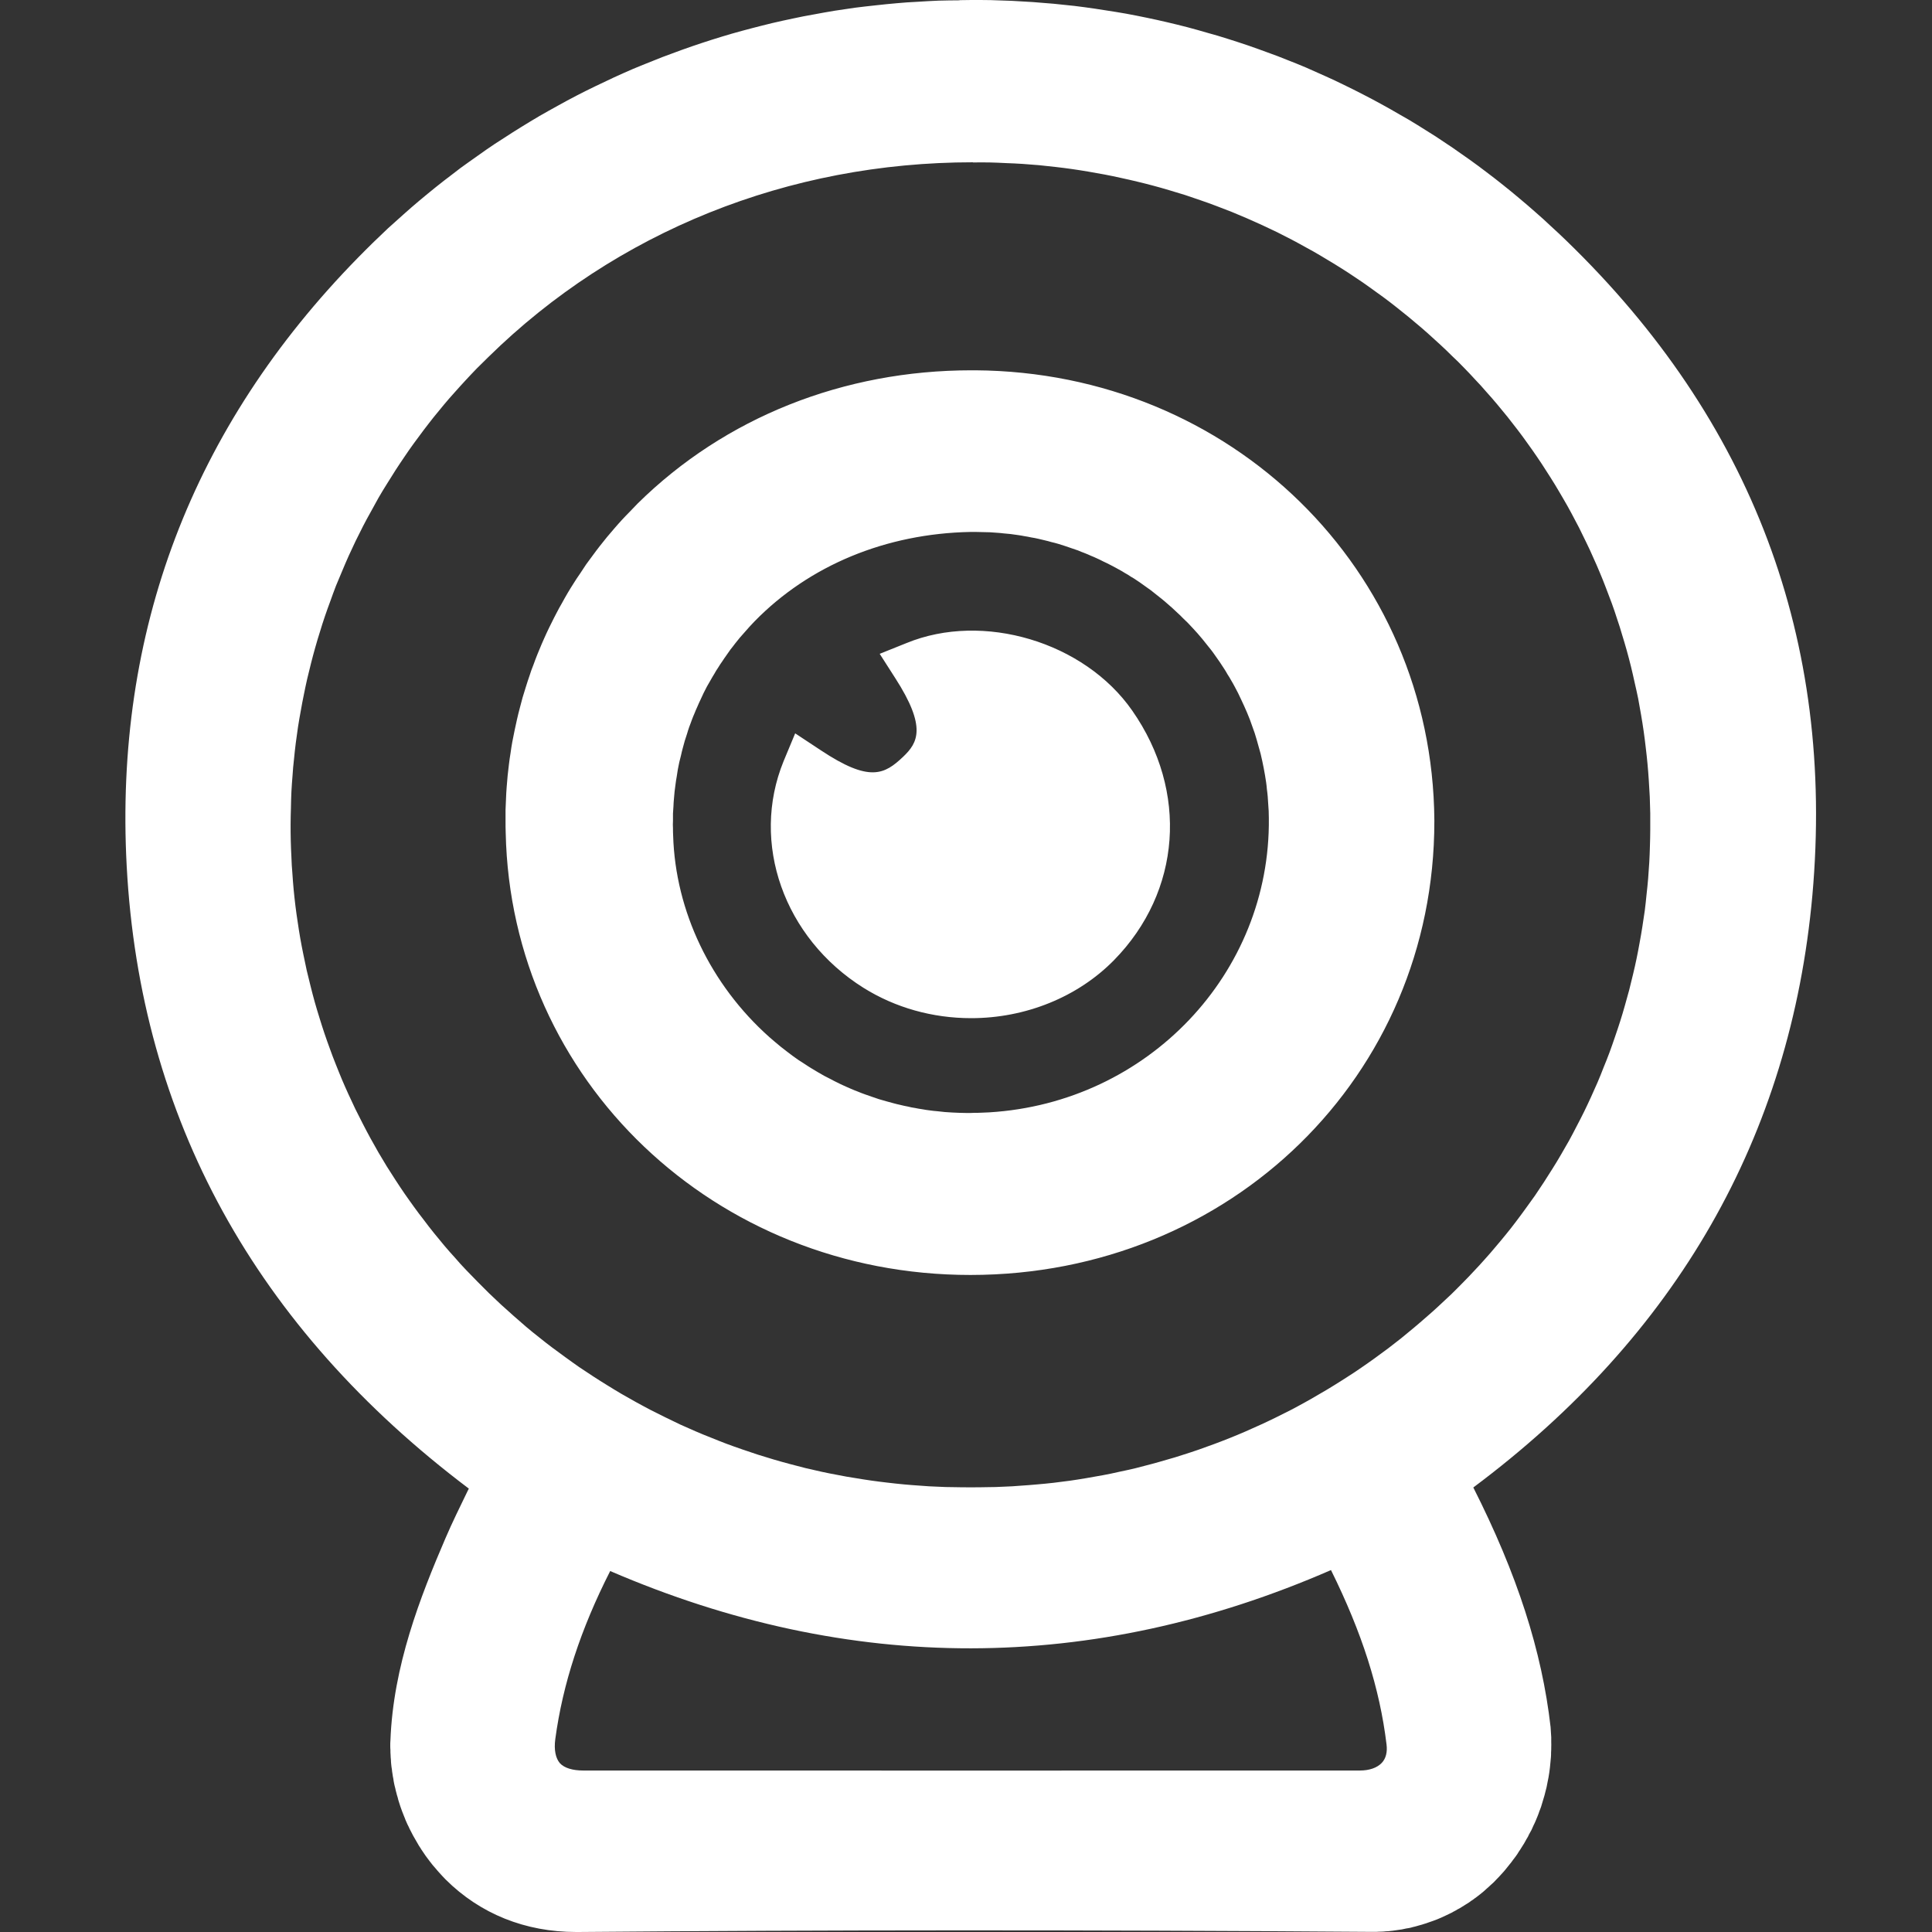 <svg xmlns="http://www.w3.org/2000/svg" xmlns:xlink="http://www.w3.org/1999/xlink" width="12" height="12" viewBox="0 0 12 12" fill="none">
<rect x="0" y="0" width="12" height="12" fill="#333333" stroke="none"/>
<path d="M5.96 0.001C6.003 2.3498e-05 6.047 -0 6.09 0C6.133 0 6.177 0.001 6.22 0.003C6.263 0.004 6.307 0.006 6.35 0.009C6.393 0.011 6.436 0.014 6.479 0.018C6.523 0.021 6.566 0.025 6.609 0.03C6.652 0.034 6.695 0.039 6.738 0.045C6.781 0.051 6.824 0.057 6.866 0.064C6.909 0.07 6.952 0.078 6.995 0.085C7.037 0.093 7.08 0.101 7.122 0.11C7.165 0.119 7.207 0.128 7.249 0.138C7.291 0.148 7.333 0.158 7.375 0.169C7.417 0.18 7.459 0.192 7.5 0.204C7.542 0.215 7.584 0.228 7.625 0.241C7.666 0.254 7.707 0.267 7.748 0.281C7.789 0.295 7.83 0.31 7.871 0.325C7.912 0.339 7.952 0.355 7.992 0.371C8.033 0.387 8.073 0.403 8.113 0.42C8.152 0.437 8.192 0.455 8.232 0.473C8.271 0.49 8.31 0.509 8.349 0.528C8.388 0.547 8.427 0.566 8.465 0.586C8.504 0.606 8.542 0.626 8.58 0.647C8.618 0.668 8.656 0.689 8.693 0.711C8.731 0.732 8.768 0.754 8.805 0.777C8.842 0.8 8.879 0.823 8.915 0.846C8.951 0.87 8.987 0.894 9.023 0.918C9.059 0.943 9.094 0.968 9.13 0.993C9.165 1.018 9.2 1.044 9.234 1.07C9.269 1.096 9.303 1.123 9.337 1.15C9.371 1.177 9.404 1.204 9.437 1.232C9.471 1.26 9.503 1.288 9.536 1.317C9.568 1.345 9.601 1.374 9.632 1.404C9.664 1.433 9.696 1.463 9.727 1.493C10.883 2.611 11.398 3.978 11.257 5.561C11.122 7.059 10.414 8.296 9.151 9.239C9.424 9.779 9.577 10.254 9.631 10.727C9.632 10.738 9.632 10.748 9.633 10.759C9.634 10.769 9.634 10.78 9.635 10.79C9.635 10.8 9.635 10.811 9.635 10.821C9.636 10.832 9.635 10.842 9.635 10.853C9.635 10.863 9.635 10.873 9.634 10.884C9.634 10.894 9.634 10.905 9.633 10.915C9.632 10.926 9.631 10.936 9.63 10.947C9.629 10.957 9.628 10.967 9.627 10.978C9.626 10.988 9.624 10.998 9.623 11.009C9.621 11.019 9.62 11.029 9.618 11.04C9.616 11.05 9.614 11.06 9.612 11.07C9.61 11.081 9.608 11.091 9.606 11.101C9.603 11.111 9.601 11.121 9.598 11.132C9.596 11.142 9.593 11.152 9.59 11.162C9.587 11.172 9.584 11.182 9.581 11.192C9.578 11.202 9.575 11.212 9.572 11.222C9.568 11.232 9.565 11.242 9.561 11.251C9.558 11.261 9.554 11.271 9.55 11.281C9.546 11.29 9.542 11.3 9.538 11.31C9.534 11.319 9.53 11.329 9.525 11.338C9.521 11.348 9.516 11.357 9.512 11.367C9.507 11.376 9.502 11.385 9.497 11.394C9.493 11.404 9.488 11.413 9.482 11.422C9.477 11.431 9.472 11.44 9.467 11.449C9.461 11.458 9.456 11.467 9.45 11.476C9.445 11.485 9.439 11.493 9.433 11.502C9.428 11.511 9.422 11.52 9.416 11.528C9.41 11.537 9.403 11.545 9.397 11.553C9.391 11.562 9.385 11.57 9.378 11.578C9.372 11.586 9.365 11.595 9.358 11.603C9.352 11.611 9.345 11.619 9.338 11.627C9.331 11.634 9.324 11.642 9.317 11.65C9.311 11.657 9.304 11.664 9.298 11.67C9.291 11.677 9.284 11.684 9.278 11.691C9.271 11.697 9.264 11.704 9.257 11.71C9.25 11.717 9.243 11.723 9.236 11.729C9.229 11.735 9.222 11.742 9.215 11.748C9.208 11.754 9.2 11.76 9.193 11.766C9.186 11.771 9.178 11.777 9.171 11.783C9.163 11.789 9.155 11.794 9.148 11.8C9.14 11.805 9.132 11.81 9.125 11.816C9.117 11.821 9.109 11.826 9.101 11.831C9.093 11.836 9.085 11.841 9.077 11.846C9.069 11.851 9.061 11.856 9.052 11.86C9.044 11.865 9.036 11.87 9.027 11.874C9.019 11.879 9.011 11.883 9.002 11.887C8.994 11.891 8.985 11.895 8.977 11.899C8.968 11.903 8.96 11.907 8.951 11.911C8.942 11.915 8.934 11.918 8.925 11.922C8.916 11.925 8.907 11.929 8.898 11.932C8.89 11.935 8.881 11.938 8.872 11.941C8.863 11.945 8.854 11.947 8.845 11.95C8.836 11.953 8.827 11.956 8.818 11.958C8.809 11.961 8.8 11.963 8.79 11.966C8.781 11.968 8.772 11.97 8.763 11.973C8.754 11.975 8.744 11.977 8.735 11.978C8.726 11.98 8.717 11.982 8.707 11.984C8.698 11.985 8.689 11.987 8.679 11.988C8.67 11.989 8.661 11.991 8.651 11.992C8.642 11.993 8.633 11.994 8.623 11.995C8.614 11.995 8.604 11.996 8.595 11.997C8.586 11.998 8.576 11.998 8.567 11.998C8.557 11.999 8.548 11.999 8.538 11.999C8.529 11.999 8.52 11.999 8.51 11.999L8.5 11.999C6.723 11.986 5.117 11.987 3.591 12L3.579 12C3.262 12 2.982 11.887 2.768 11.674C2.761 11.667 2.754 11.66 2.747 11.652C2.741 11.645 2.734 11.638 2.727 11.63C2.721 11.623 2.714 11.616 2.708 11.608C2.701 11.6 2.695 11.593 2.688 11.585C2.682 11.577 2.676 11.569 2.67 11.562C2.664 11.554 2.658 11.546 2.652 11.538C2.646 11.53 2.64 11.522 2.635 11.514C2.629 11.505 2.623 11.497 2.618 11.489C2.613 11.48 2.607 11.472 2.602 11.464C2.597 11.455 2.592 11.447 2.587 11.438C2.582 11.429 2.577 11.421 2.572 11.412C2.567 11.403 2.562 11.395 2.558 11.386C2.553 11.377 2.549 11.368 2.544 11.359C2.54 11.35 2.536 11.341 2.531 11.332C2.527 11.323 2.523 11.314 2.519 11.305C2.516 11.296 2.512 11.287 2.508 11.277C2.504 11.268 2.501 11.259 2.497 11.249C2.494 11.24 2.491 11.231 2.487 11.221C2.484 11.212 2.481 11.203 2.478 11.193C2.475 11.184 2.472 11.174 2.47 11.164C2.467 11.155 2.464 11.145 2.462 11.136C2.459 11.126 2.457 11.116 2.455 11.107C2.452 11.097 2.45 11.087 2.448 11.078C2.446 11.068 2.444 11.058 2.443 11.048C2.441 11.038 2.439 11.029 2.438 11.019C2.436 11.009 2.435 10.999 2.434 10.989C2.432 10.979 2.431 10.97 2.43 10.96C2.429 10.95 2.428 10.94 2.428 10.93C2.427 10.92 2.426 10.91 2.426 10.9C2.425 10.89 2.425 10.88 2.425 10.87C2.424 10.86 2.424 10.85 2.424 10.84C2.424 10.831 2.424 10.82 2.425 10.811C2.442 10.348 2.61 9.919 2.767 9.554C2.809 9.456 2.857 9.359 2.902 9.266L2.912 9.246C1.586 8.246 0.871 6.945 0.787 5.381C0.709 3.925 1.192 2.653 2.224 1.6C2.254 1.569 2.285 1.539 2.316 1.508C2.347 1.478 2.378 1.448 2.41 1.418C2.442 1.389 2.474 1.36 2.507 1.331C2.539 1.302 2.572 1.274 2.605 1.246C2.639 1.218 2.672 1.19 2.706 1.163C2.74 1.136 2.774 1.109 2.809 1.083C2.843 1.056 2.878 1.03 2.914 1.005C2.949 0.98 2.984 0.955 3.02 0.93C3.056 0.905 3.092 0.881 3.129 0.858C3.165 0.834 3.202 0.811 3.239 0.788C3.276 0.765 3.313 0.743 3.35 0.721C3.388 0.699 3.426 0.678 3.464 0.657C3.502 0.636 3.54 0.615 3.579 0.595C3.617 0.575 3.656 0.556 3.695 0.537C3.734 0.518 3.774 0.499 3.813 0.481C3.853 0.463 3.892 0.445 3.932 0.428C3.972 0.411 4.013 0.395 4.053 0.379C4.093 0.362 4.134 0.347 4.175 0.332C4.215 0.317 4.256 0.302 4.297 0.288C4.338 0.274 4.38 0.26 4.421 0.247C4.463 0.234 4.504 0.221 4.546 0.209C4.588 0.197 4.629 0.186 4.671 0.175C4.714 0.164 4.756 0.153 4.798 0.143C4.84 0.133 4.883 0.124 4.925 0.115C4.968 0.106 5.01 0.097 5.053 0.09C5.096 0.082 5.139 0.074 5.182 0.067C5.224 0.061 5.267 0.054 5.31 0.048C5.354 0.043 5.397 0.037 5.44 0.033C5.483 0.028 5.526 0.024 5.57 0.02C5.613 0.016 5.656 0.013 5.7 0.011C5.743 0.008 5.786 0.006 5.83 0.004C5.873 0.003 5.917 0.002 5.96 0.002L5.96 0.001ZM8.267 9.752C6.784 10.398 5.279 10.4 3.79 9.758C3.607 10.118 3.495 10.46 3.449 10.802C3.44 10.868 3.451 10.921 3.478 10.952C3.505 10.981 3.556 10.997 3.622 10.997C5.23 10.998 6.838 10.997 8.446 10.997C8.506 10.997 8.554 10.98 8.583 10.949C8.608 10.922 8.618 10.883 8.612 10.835C8.57 10.487 8.46 10.142 8.267 9.752ZM6.043 1.008C4.897 1.008 3.827 1.438 3.033 2.218C3.009 2.241 2.985 2.265 2.961 2.289C2.938 2.313 2.914 2.338 2.892 2.362C2.869 2.387 2.846 2.412 2.824 2.437C2.801 2.462 2.779 2.488 2.757 2.514C2.736 2.54 2.714 2.566 2.693 2.592C2.672 2.618 2.652 2.645 2.631 2.672C2.611 2.699 2.591 2.726 2.571 2.753C2.551 2.78 2.532 2.808 2.513 2.836C2.494 2.864 2.475 2.892 2.457 2.92C2.439 2.948 2.421 2.977 2.403 3.006C2.385 3.034 2.368 3.063 2.351 3.092C2.334 3.122 2.318 3.151 2.302 3.181C2.285 3.21 2.27 3.24 2.254 3.27C2.239 3.3 2.224 3.33 2.209 3.36C2.194 3.391 2.18 3.421 2.166 3.452C2.152 3.483 2.139 3.514 2.126 3.545C2.113 3.576 2.1 3.607 2.087 3.638C2.075 3.67 2.063 3.701 2.052 3.733C2.04 3.765 2.029 3.796 2.018 3.828C2.007 3.86 1.997 3.892 1.987 3.925C1.977 3.957 1.967 3.989 1.958 4.022C1.949 4.054 1.94 4.087 1.932 4.119C1.924 4.152 1.916 4.185 1.908 4.217C1.901 4.25 1.893 4.283 1.887 4.316C1.88 4.349 1.874 4.382 1.868 4.416C1.862 4.449 1.856 4.482 1.851 4.515C1.846 4.549 1.842 4.582 1.837 4.616C1.833 4.649 1.829 4.683 1.826 4.716C1.822 4.75 1.819 4.783 1.817 4.817C1.814 4.85 1.812 4.884 1.81 4.918C1.809 4.951 1.807 4.985 1.807 5.019C1.806 5.053 1.805 5.086 1.805 5.12C1.805 5.154 1.805 5.188 1.806 5.222C1.807 5.255 1.808 5.289 1.81 5.323C1.811 5.357 1.813 5.391 1.816 5.424C1.818 5.458 1.821 5.492 1.824 5.526C1.827 5.559 1.831 5.593 1.835 5.627C1.839 5.66 1.844 5.694 1.849 5.727C1.854 5.761 1.859 5.794 1.865 5.828C1.871 5.861 1.877 5.894 1.884 5.927C1.891 5.961 1.898 5.994 1.905 6.027C1.913 6.06 1.921 6.093 1.929 6.125C1.937 6.158 1.946 6.191 1.955 6.224C1.964 6.256 1.974 6.289 1.984 6.321C1.994 6.353 2.004 6.386 2.015 6.418C2.026 6.45 2.037 6.482 2.049 6.514C2.06 6.545 2.072 6.577 2.085 6.609C2.097 6.64 2.11 6.671 2.123 6.703C2.136 6.734 2.15 6.765 2.164 6.796C2.178 6.827 2.192 6.857 2.207 6.888C2.222 6.918 2.237 6.948 2.253 6.979C2.268 7.009 2.284 7.038 2.3 7.068C2.317 7.098 2.333 7.127 2.35 7.157C2.367 7.186 2.385 7.215 2.402 7.244C2.42 7.273 2.438 7.301 2.457 7.33C2.475 7.358 2.494 7.386 2.513 7.414C2.533 7.442 2.552 7.47 2.572 7.497C2.592 7.524 2.612 7.552 2.633 7.578C2.653 7.605 2.674 7.632 2.695 7.658C2.717 7.685 2.738 7.711 2.76 7.737C2.782 7.763 2.804 7.788 2.827 7.813C2.849 7.839 2.872 7.864 2.895 7.888C2.919 7.913 2.942 7.937 2.966 7.961C2.99 7.985 3.014 8.009 3.038 8.033C3.063 8.057 3.088 8.08 3.113 8.104C3.138 8.127 3.164 8.15 3.19 8.173C3.216 8.196 3.242 8.218 3.268 8.241C3.294 8.263 3.321 8.285 3.348 8.306C3.375 8.328 3.402 8.349 3.43 8.37C3.457 8.39 3.485 8.411 3.513 8.431C3.54 8.451 3.569 8.471 3.597 8.491C3.625 8.51 3.654 8.529 3.683 8.548C3.712 8.567 3.741 8.585 3.77 8.603C3.8 8.622 3.829 8.639 3.859 8.657C3.889 8.674 3.919 8.691 3.949 8.708C3.979 8.724 4.009 8.741 4.04 8.757C4.07 8.772 4.101 8.788 4.132 8.803C4.163 8.818 4.194 8.833 4.225 8.848C4.257 8.862 4.288 8.876 4.32 8.89C4.351 8.903 4.383 8.917 4.415 8.929C4.447 8.942 4.479 8.955 4.511 8.967C4.544 8.979 4.576 8.991 4.609 9.002C4.641 9.013 4.674 9.024 4.707 9.035C4.739 9.045 4.772 9.055 4.805 9.065C4.838 9.075 4.872 9.084 4.905 9.093C4.938 9.102 4.972 9.11 5.005 9.119C5.039 9.127 5.072 9.134 5.106 9.142C5.139 9.149 5.173 9.156 5.207 9.162C5.241 9.169 5.275 9.175 5.309 9.18C5.343 9.186 5.377 9.191 5.411 9.196C5.445 9.201 5.479 9.205 5.513 9.209C5.548 9.213 5.582 9.217 5.616 9.22C5.651 9.223 5.685 9.226 5.719 9.228C5.754 9.231 5.788 9.233 5.822 9.234C5.857 9.236 5.891 9.237 5.926 9.237C5.96 9.238 5.995 9.238 6.029 9.238C6.063 9.238 6.098 9.238 6.132 9.237C6.166 9.237 6.201 9.236 6.235 9.234C6.269 9.233 6.304 9.231 6.338 9.228C6.372 9.226 6.407 9.223 6.441 9.22C6.475 9.217 6.509 9.214 6.543 9.21C6.577 9.206 6.611 9.201 6.645 9.197C6.679 9.192 6.713 9.187 6.747 9.181C6.781 9.175 6.815 9.169 6.849 9.163C6.882 9.157 6.916 9.15 6.95 9.142C6.983 9.135 7.017 9.128 7.05 9.12C7.083 9.111 7.117 9.103 7.15 9.094C7.183 9.085 7.216 9.076 7.249 9.066C7.282 9.057 7.315 9.047 7.348 9.036C7.38 9.026 7.413 9.015 7.445 9.004C7.478 8.992 7.51 8.981 7.542 8.969C7.575 8.957 7.607 8.944 7.638 8.932C7.67 8.919 7.702 8.906 7.734 8.892C7.765 8.878 7.797 8.864 7.828 8.85C7.859 8.836 7.89 8.821 7.921 8.806C7.952 8.791 7.982 8.775 8.013 8.76C8.043 8.744 8.074 8.728 8.104 8.711C8.134 8.694 8.164 8.678 8.193 8.66C8.223 8.643 8.253 8.625 8.282 8.607C8.311 8.589 8.34 8.571 8.369 8.552C8.398 8.534 8.426 8.515 8.455 8.495C8.483 8.476 8.511 8.456 8.539 8.436C8.567 8.416 8.594 8.395 8.622 8.375C8.649 8.354 8.676 8.333 8.703 8.312C8.73 8.29 8.757 8.268 8.783 8.246C8.809 8.224 8.835 8.202 8.861 8.179C8.887 8.157 8.912 8.134 8.938 8.11C8.963 8.087 8.988 8.063 9.013 8.04C9.037 8.016 9.061 7.993 9.084 7.969C9.108 7.945 9.131 7.921 9.154 7.896C9.177 7.872 9.2 7.847 9.222 7.822C9.245 7.797 9.267 7.771 9.288 7.746C9.31 7.72 9.332 7.694 9.353 7.668C9.374 7.642 9.395 7.616 9.415 7.589C9.435 7.562 9.456 7.535 9.475 7.508C9.495 7.481 9.514 7.454 9.534 7.426C9.553 7.398 9.571 7.371 9.59 7.342C9.608 7.314 9.626 7.286 9.644 7.257C9.662 7.229 9.679 7.2 9.696 7.171C9.713 7.142 9.729 7.113 9.746 7.084C9.762 7.054 9.778 7.025 9.793 6.995C9.809 6.965 9.824 6.935 9.839 6.905C9.854 6.875 9.868 6.844 9.882 6.814C9.896 6.783 9.91 6.752 9.923 6.722C9.936 6.691 9.949 6.66 9.961 6.628C9.974 6.597 9.986 6.566 9.998 6.534C10.009 6.503 10.021 6.471 10.031 6.44C10.042 6.408 10.053 6.376 10.063 6.344C10.073 6.312 10.083 6.28 10.092 6.247C10.101 6.215 10.11 6.183 10.119 6.15C10.127 6.118 10.135 6.085 10.143 6.052C10.151 6.02 10.158 5.987 10.165 5.954C10.172 5.921 10.178 5.888 10.184 5.855C10.19 5.822 10.196 5.789 10.201 5.756C10.206 5.723 10.211 5.689 10.216 5.656C10.22 5.623 10.224 5.589 10.227 5.556C10.231 5.523 10.234 5.489 10.237 5.456C10.239 5.422 10.242 5.389 10.244 5.355C10.246 5.322 10.247 5.288 10.248 5.254C10.249 5.221 10.25 5.187 10.25 5.154C10.25 5.12 10.25 5.085 10.25 5.051C10.249 5.017 10.248 4.983 10.247 4.949C10.245 4.915 10.243 4.881 10.241 4.847C10.239 4.813 10.236 4.779 10.233 4.745C10.23 4.711 10.226 4.677 10.222 4.643C10.218 4.609 10.214 4.575 10.209 4.541C10.204 4.507 10.199 4.474 10.193 4.44C10.187 4.406 10.181 4.373 10.175 4.339C10.168 4.306 10.161 4.272 10.153 4.239C10.146 4.206 10.138 4.172 10.13 4.139C10.122 4.106 10.113 4.073 10.104 4.04C10.095 4.007 10.085 3.975 10.075 3.942C10.066 3.909 10.055 3.877 10.044 3.844C10.034 3.812 10.023 3.78 10.011 3.747C9.999 3.715 9.987 3.683 9.975 3.652C9.963 3.62 9.95 3.588 9.937 3.557C9.924 3.525 9.91 3.494 9.896 3.463C9.882 3.431 9.868 3.4 9.853 3.37C9.838 3.339 9.823 3.308 9.808 3.278C9.792 3.247 9.776 3.217 9.76 3.187C9.744 3.157 9.727 3.127 9.71 3.098C9.693 3.068 9.675 3.039 9.658 3.01C9.64 2.981 9.622 2.952 9.603 2.923C9.585 2.894 9.566 2.866 9.547 2.838C9.527 2.809 9.508 2.781 9.488 2.754C9.468 2.726 9.448 2.698 9.427 2.671C9.406 2.644 9.385 2.617 9.364 2.59C9.343 2.564 9.321 2.537 9.299 2.511C9.277 2.485 9.255 2.459 9.232 2.434C9.21 2.408 9.187 2.383 9.163 2.358C9.14 2.333 9.117 2.308 9.093 2.284C9.069 2.259 9.045 2.235 9.02 2.212C8.996 2.188 8.971 2.164 8.946 2.141C8.92 2.117 8.895 2.094 8.869 2.071C8.844 2.049 8.818 2.026 8.791 2.004C8.765 1.982 8.739 1.96 8.712 1.939C8.685 1.917 8.658 1.896 8.631 1.875C8.604 1.854 8.576 1.834 8.548 1.814C8.521 1.794 8.492 1.774 8.464 1.754C8.436 1.735 8.407 1.716 8.379 1.697C8.35 1.678 8.321 1.66 8.292 1.642C8.263 1.624 8.233 1.606 8.204 1.589C8.174 1.571 8.144 1.554 8.114 1.538C8.084 1.521 8.054 1.505 8.024 1.489C7.993 1.473 7.963 1.458 7.932 1.442C7.901 1.427 7.87 1.413 7.839 1.398C7.808 1.384 7.776 1.37 7.745 1.356C7.713 1.343 7.682 1.329 7.65 1.316C7.618 1.304 7.586 1.291 7.554 1.279C7.522 1.267 7.49 1.255 7.457 1.244C7.425 1.233 7.392 1.222 7.36 1.211C7.327 1.201 7.294 1.191 7.261 1.181C7.228 1.171 7.195 1.162 7.162 1.153C7.129 1.144 7.096 1.136 7.063 1.128C7.029 1.12 6.996 1.112 6.962 1.105C6.929 1.097 6.895 1.091 6.861 1.084C6.828 1.078 6.794 1.072 6.76 1.066C6.726 1.06 6.692 1.055 6.658 1.05C6.624 1.045 6.59 1.041 6.556 1.037C6.522 1.033 6.488 1.03 6.454 1.026C6.42 1.023 6.385 1.021 6.351 1.018C6.317 1.016 6.283 1.014 6.248 1.013C6.214 1.011 6.18 1.01 6.146 1.009C6.111 1.009 6.077 1.008 6.043 1.009L6.043 1.008ZM6.058 2.3C7.647 2.311 8.897 3.538 8.909 5.093L8.909 5.102C8.909 6.681 7.644 7.918 6.029 7.919L6.027 7.919C4.441 7.919 3.173 6.711 3.141 5.172C3.14 5.148 3.14 5.124 3.14 5.101C3.14 5.077 3.14 5.054 3.14 5.03C3.141 5.006 3.142 4.983 3.143 4.959C3.144 4.936 3.145 4.912 3.147 4.889C3.149 4.865 3.151 4.842 3.153 4.818C3.156 4.795 3.158 4.771 3.161 4.748C3.164 4.724 3.167 4.701 3.171 4.678C3.174 4.654 3.178 4.631 3.182 4.608C3.187 4.584 3.191 4.561 3.196 4.538C3.201 4.515 3.206 4.492 3.211 4.469C3.216 4.446 3.222 4.423 3.228 4.4C3.234 4.377 3.24 4.355 3.246 4.332C3.253 4.309 3.26 4.287 3.267 4.264C3.274 4.242 3.281 4.219 3.289 4.197C3.296 4.174 3.304 4.152 3.313 4.13C3.321 4.108 3.329 4.086 3.338 4.064C3.347 4.042 3.356 4.02 3.365 3.999C3.375 3.977 3.384 3.955 3.394 3.934C3.404 3.913 3.414 3.891 3.425 3.87C3.435 3.849 3.446 3.828 3.457 3.807C3.468 3.786 3.479 3.765 3.491 3.745C3.502 3.724 3.514 3.704 3.526 3.683C3.538 3.663 3.55 3.643 3.563 3.623C3.576 3.603 3.588 3.583 3.602 3.564C3.615 3.544 3.628 3.524 3.641 3.505C3.655 3.486 3.669 3.467 3.683 3.448C3.697 3.429 3.711 3.41 3.726 3.391C3.74 3.373 3.755 3.354 3.77 3.336C3.785 3.318 3.801 3.3 3.816 3.282C3.831 3.264 3.847 3.247 3.863 3.229C3.879 3.212 3.895 3.195 3.912 3.178C3.928 3.161 3.945 3.144 3.961 3.127C4.503 2.593 5.239 2.3 6.034 2.3L6.058 2.3L6.058 2.3ZM6.062 3.304L6.028 3.304C5.503 3.314 5.027 3.511 4.687 3.859C4.676 3.87 4.666 3.881 4.655 3.893C4.645 3.904 4.635 3.915 4.625 3.927C4.615 3.938 4.605 3.95 4.595 3.961C4.585 3.973 4.576 3.985 4.566 3.997C4.557 4.009 4.548 4.021 4.538 4.033C4.529 4.045 4.52 4.058 4.512 4.07C4.503 4.083 4.494 4.095 4.486 4.108C4.477 4.12 4.469 4.133 4.461 4.146C4.452 4.159 4.444 4.172 4.437 4.185C4.429 4.198 4.421 4.211 4.414 4.224C4.406 4.238 4.399 4.251 4.391 4.264C4.384 4.278 4.377 4.291 4.37 4.305C4.364 4.319 4.357 4.332 4.351 4.346C4.344 4.36 4.338 4.374 4.332 4.388C4.325 4.402 4.32 4.416 4.314 4.43C4.308 4.444 4.302 4.458 4.297 4.472C4.292 4.487 4.286 4.501 4.281 4.515C4.276 4.53 4.271 4.544 4.267 4.559C4.262 4.573 4.258 4.588 4.253 4.602C4.249 4.617 4.245 4.632 4.241 4.646C4.237 4.661 4.233 4.676 4.23 4.691C4.226 4.706 4.223 4.72 4.219 4.735C4.216 4.75 4.213 4.765 4.21 4.78C4.208 4.795 4.205 4.81 4.203 4.825C4.2 4.84 4.198 4.855 4.196 4.87C4.194 4.886 4.192 4.901 4.19 4.916C4.189 4.931 4.187 4.946 4.186 4.961C4.185 4.976 4.183 4.992 4.183 5.007C4.182 5.022 4.181 5.037 4.18 5.053C4.18 5.068 4.18 5.083 4.18 5.098C4.179 5.114 4.179 5.129 4.18 5.144C4.18 5.159 4.18 5.174 4.181 5.19C4.195 5.66 4.414 6.117 4.779 6.442C4.79 6.452 4.802 6.462 4.814 6.472C4.826 6.482 4.838 6.492 4.85 6.502C4.862 6.511 4.874 6.521 4.886 6.53C4.899 6.54 4.911 6.549 4.923 6.558C4.936 6.567 4.949 6.576 4.961 6.585C4.974 6.593 4.987 6.602 5 6.61C5.013 6.619 5.026 6.627 5.039 6.635C5.052 6.643 5.065 6.651 5.079 6.659C5.092 6.667 5.106 6.674 5.119 6.682C5.133 6.689 5.146 6.696 5.16 6.703C5.174 6.711 5.187 6.717 5.201 6.724C5.215 6.731 5.229 6.738 5.243 6.744C5.257 6.75 5.271 6.757 5.286 6.763C5.3 6.769 5.314 6.775 5.328 6.78C5.343 6.786 5.357 6.792 5.372 6.797C5.386 6.802 5.401 6.807 5.415 6.812C5.43 6.817 5.445 6.822 5.459 6.827C5.474 6.831 5.489 6.836 5.504 6.84C5.519 6.844 5.533 6.848 5.548 6.852C5.563 6.856 5.578 6.86 5.593 6.863C5.608 6.867 5.623 6.87 5.639 6.873C5.654 6.877 5.669 6.88 5.684 6.882C5.699 6.885 5.714 6.888 5.73 6.89C5.745 6.893 5.76 6.895 5.776 6.897C5.791 6.899 5.806 6.901 5.822 6.902C5.837 6.904 5.852 6.905 5.868 6.907C5.883 6.908 5.898 6.909 5.914 6.91C5.929 6.911 5.945 6.911 5.96 6.912C5.976 6.912 5.991 6.913 6.006 6.913C6.022 6.913 6.037 6.913 6.053 6.912C6.068 6.912 6.084 6.912 6.099 6.911C6.115 6.91 6.13 6.91 6.145 6.909C7.129 6.849 7.892 6.046 7.881 5.082C7.881 5.067 7.88 5.052 7.88 5.037C7.879 5.022 7.878 5.007 7.877 4.992C7.876 4.977 7.875 4.962 7.874 4.947C7.873 4.933 7.871 4.918 7.869 4.903C7.868 4.888 7.866 4.873 7.864 4.858C7.862 4.844 7.859 4.829 7.857 4.814C7.854 4.799 7.852 4.785 7.849 4.77C7.846 4.755 7.843 4.741 7.84 4.726C7.837 4.712 7.833 4.697 7.83 4.682C7.826 4.668 7.822 4.654 7.818 4.639C7.814 4.625 7.81 4.61 7.806 4.596C7.802 4.582 7.797 4.567 7.793 4.553C7.788 4.539 7.783 4.525 7.778 4.511C7.773 4.497 7.768 4.483 7.763 4.469C7.757 4.455 7.752 4.441 7.746 4.427C7.74 4.413 7.734 4.4 7.728 4.386C7.722 4.372 7.716 4.359 7.709 4.345C7.703 4.332 7.696 4.318 7.69 4.305C7.683 4.292 7.676 4.279 7.669 4.265C7.662 4.252 7.655 4.239 7.647 4.226C7.64 4.213 7.632 4.2 7.624 4.188C7.617 4.175 7.609 4.162 7.601 4.15C7.593 4.137 7.584 4.125 7.576 4.112C7.568 4.1 7.559 4.088 7.55 4.075C7.542 4.063 7.533 4.051 7.524 4.039C7.515 4.027 7.506 4.016 7.496 4.004C7.487 3.992 7.478 3.981 7.468 3.969C7.459 3.958 7.449 3.946 7.439 3.935C7.429 3.924 7.419 3.913 7.409 3.902C7.399 3.891 7.388 3.88 7.378 3.869C7.368 3.859 7.357 3.848 7.346 3.838C7.336 3.827 7.325 3.817 7.314 3.807C7.303 3.797 7.293 3.787 7.282 3.777C7.272 3.768 7.261 3.758 7.25 3.749C7.239 3.739 7.228 3.73 7.217 3.721C7.206 3.712 7.195 3.703 7.183 3.694C7.172 3.685 7.161 3.676 7.149 3.667C7.138 3.659 7.126 3.65 7.114 3.642C7.102 3.633 7.091 3.625 7.079 3.617C7.067 3.609 7.055 3.601 7.043 3.593C7.03 3.586 7.018 3.578 7.006 3.57C6.994 3.563 6.981 3.556 6.969 3.548C6.956 3.541 6.944 3.534 6.931 3.527C6.919 3.52 6.906 3.514 6.893 3.507C6.88 3.5 6.867 3.494 6.854 3.488C6.841 3.481 6.828 3.475 6.815 3.469C6.802 3.463 6.789 3.457 6.776 3.452C6.763 3.446 6.749 3.44 6.736 3.435C6.723 3.43 6.709 3.425 6.696 3.419C6.682 3.414 6.669 3.41 6.655 3.405C6.641 3.4 6.628 3.396 6.614 3.391C6.6 3.387 6.587 3.382 6.573 3.378C6.559 3.374 6.545 3.37 6.531 3.367C6.517 3.363 6.503 3.359 6.489 3.356C6.475 3.353 6.461 3.349 6.447 3.346C6.433 3.343 6.419 3.34 6.405 3.338C6.391 3.335 6.377 3.332 6.362 3.33C6.348 3.327 6.334 3.325 6.32 3.323C6.305 3.321 6.291 3.319 6.277 3.317C6.263 3.316 6.248 3.314 6.234 3.313C6.22 3.311 6.205 3.31 6.191 3.309C6.176 3.308 6.162 3.307 6.148 3.306C6.133 3.306 6.119 3.305 6.105 3.305C6.09 3.305 6.076 3.304 6.061 3.304L6.062 3.304ZM7.032 4.413C7.383 4.915 7.337 5.538 6.919 5.964C6.694 6.193 6.37 6.324 6.032 6.324C5.792 6.324 5.561 6.259 5.364 6.136C4.869 5.826 4.66 5.235 4.867 4.728L4.939 4.555L5.098 4.66C5.402 4.862 5.494 4.81 5.61 4.7C5.7 4.614 5.758 4.518 5.56 4.211L5.464 4.061L5.631 3.994C6.106 3.799 6.735 3.987 7.032 4.413Z"   fill="#FFFFFF" >
</path>
</svg>
